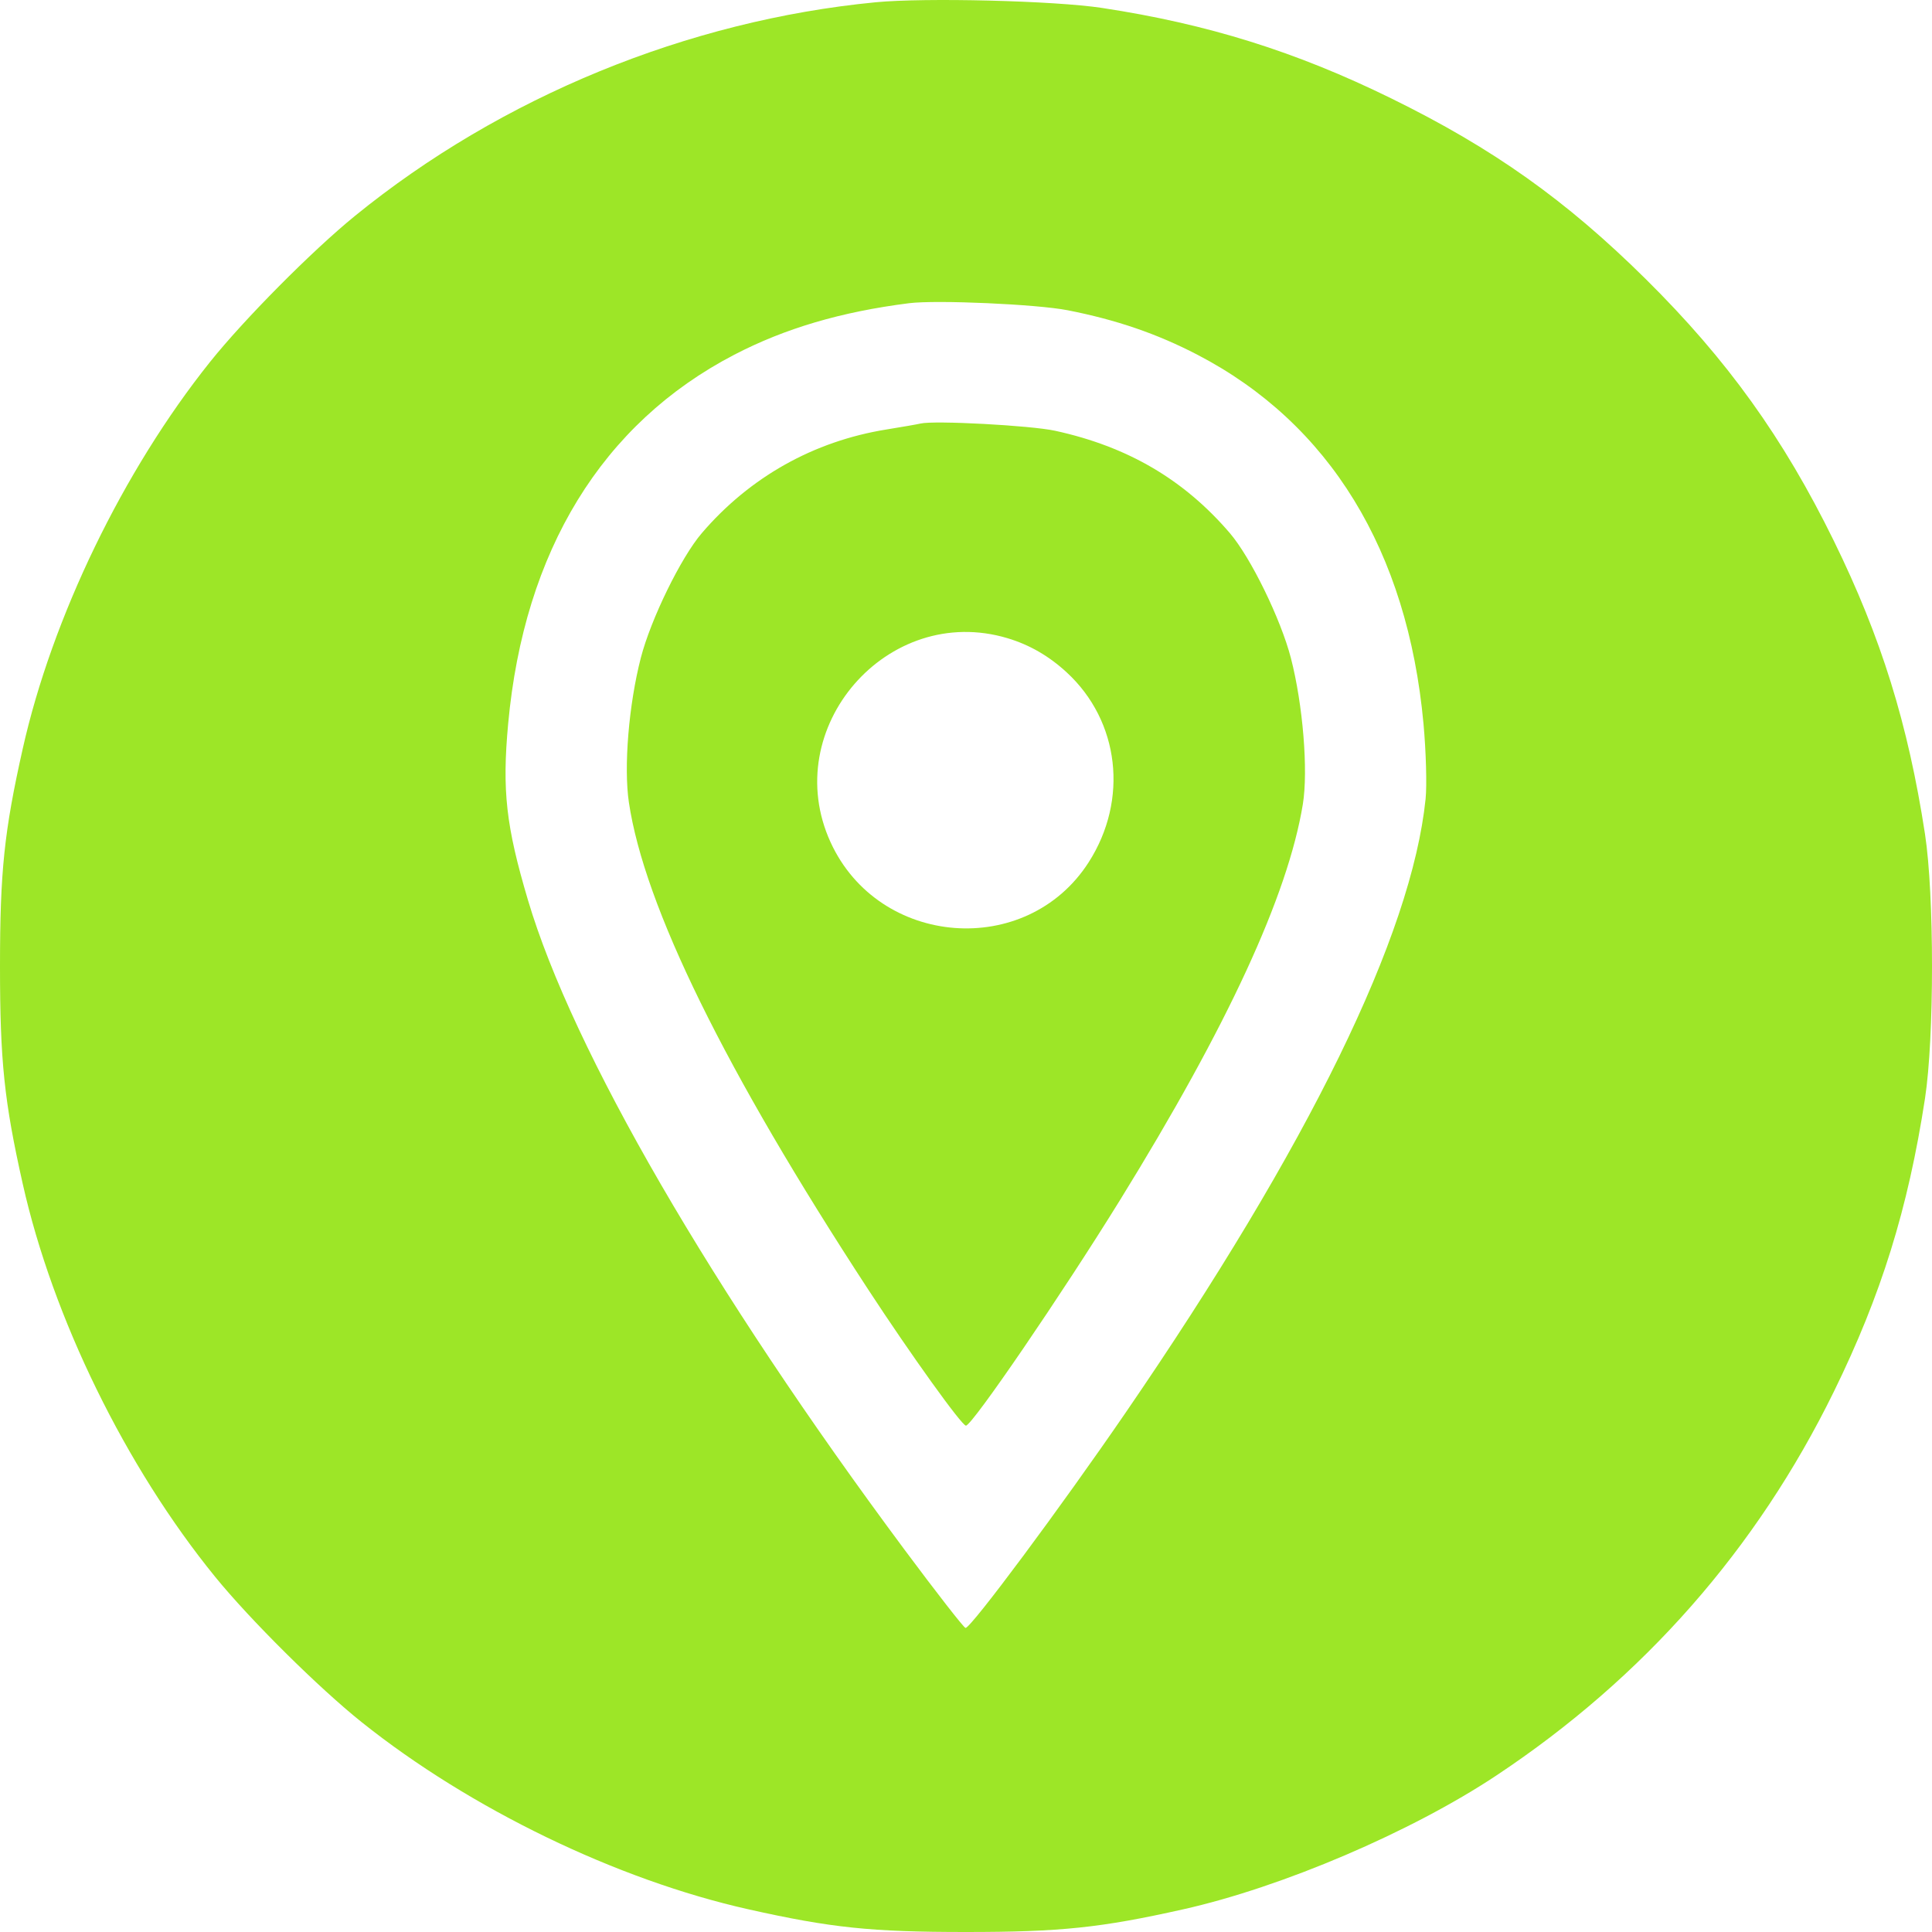 <?xml version="1.0" encoding="UTF-8"?> <svg xmlns="http://www.w3.org/2000/svg" width="79" height="79" viewBox="0 0 79 79" fill="none"> <path fill-rule="evenodd" clip-rule="evenodd" d="M35.803 0.093C28.116 0.836 20.497 3.962 14.522 8.822C12.765 10.251 9.982 13.056 8.58 14.81C5.036 19.247 2.132 25.247 0.928 30.622C0.171 33.997 0 35.639 0 39.511C0 43.384 0.171 45.025 0.928 48.401C2.158 53.892 5.138 59.979 8.8 64.48C10.23 66.237 13.035 69.019 14.79 70.421C19.226 73.964 25.227 76.868 30.602 78.072C33.979 78.829 35.62 79 39.493 79C43.366 79 45.007 78.829 48.384 78.072C52.425 77.167 57.709 74.909 61.181 72.604C67.204 68.606 71.829 63.346 74.987 56.904C76.922 52.958 78.021 49.423 78.713 44.922C79.096 42.432 79.096 36.591 78.713 34.1C78.021 29.599 76.922 26.065 74.987 22.118C72.923 17.907 70.622 14.704 67.3 11.416C64.039 8.188 61.051 6.066 56.888 4.023C52.988 2.108 49.378 0.98 45.059 0.324C43.117 0.029 37.827 -0.103 35.803 0.093ZM43.656 12.686C45.652 13.078 47.307 13.645 48.96 14.504C54.365 17.313 57.556 22.52 58.207 29.592C58.311 30.726 58.35 32.11 58.293 32.667C57.722 38.239 53.523 46.833 46.034 57.754C43.36 61.655 39.707 66.567 39.481 66.567C39.417 66.567 38.292 65.123 36.98 63.359C29.102 52.764 23.412 42.948 21.589 36.806C20.689 33.775 20.527 32.332 20.779 29.592C21.43 22.52 24.621 17.313 30.026 14.504C32.101 13.426 34.397 12.749 37.174 12.398C38.293 12.257 42.394 12.439 43.656 12.686ZM37.638 17.319C37.51 17.35 36.884 17.459 36.246 17.562C33.271 18.042 30.658 19.509 28.695 21.802C27.844 22.796 26.612 25.317 26.203 26.901C25.71 28.814 25.5 31.357 25.715 32.808C26.347 37.055 29.637 43.751 35.504 52.733C37.236 55.383 39.326 58.295 39.497 58.295C39.748 58.295 43.418 52.922 45.795 49.076C50.194 41.957 52.662 36.614 53.273 32.889C53.498 31.515 53.278 28.819 52.786 26.911C52.374 25.318 51.144 22.799 50.291 21.802C48.414 19.61 46.113 18.261 43.144 17.614C42.145 17.396 38.197 17.185 37.638 17.319ZM41.194 26.095C42.096 26.365 42.89 26.823 43.617 27.493C45.782 29.488 46.154 32.705 44.515 35.26C41.981 39.21 35.932 38.74 33.963 34.441C31.828 29.778 36.29 24.629 41.194 26.095Z" fill="#9DE627"></path> </svg> 